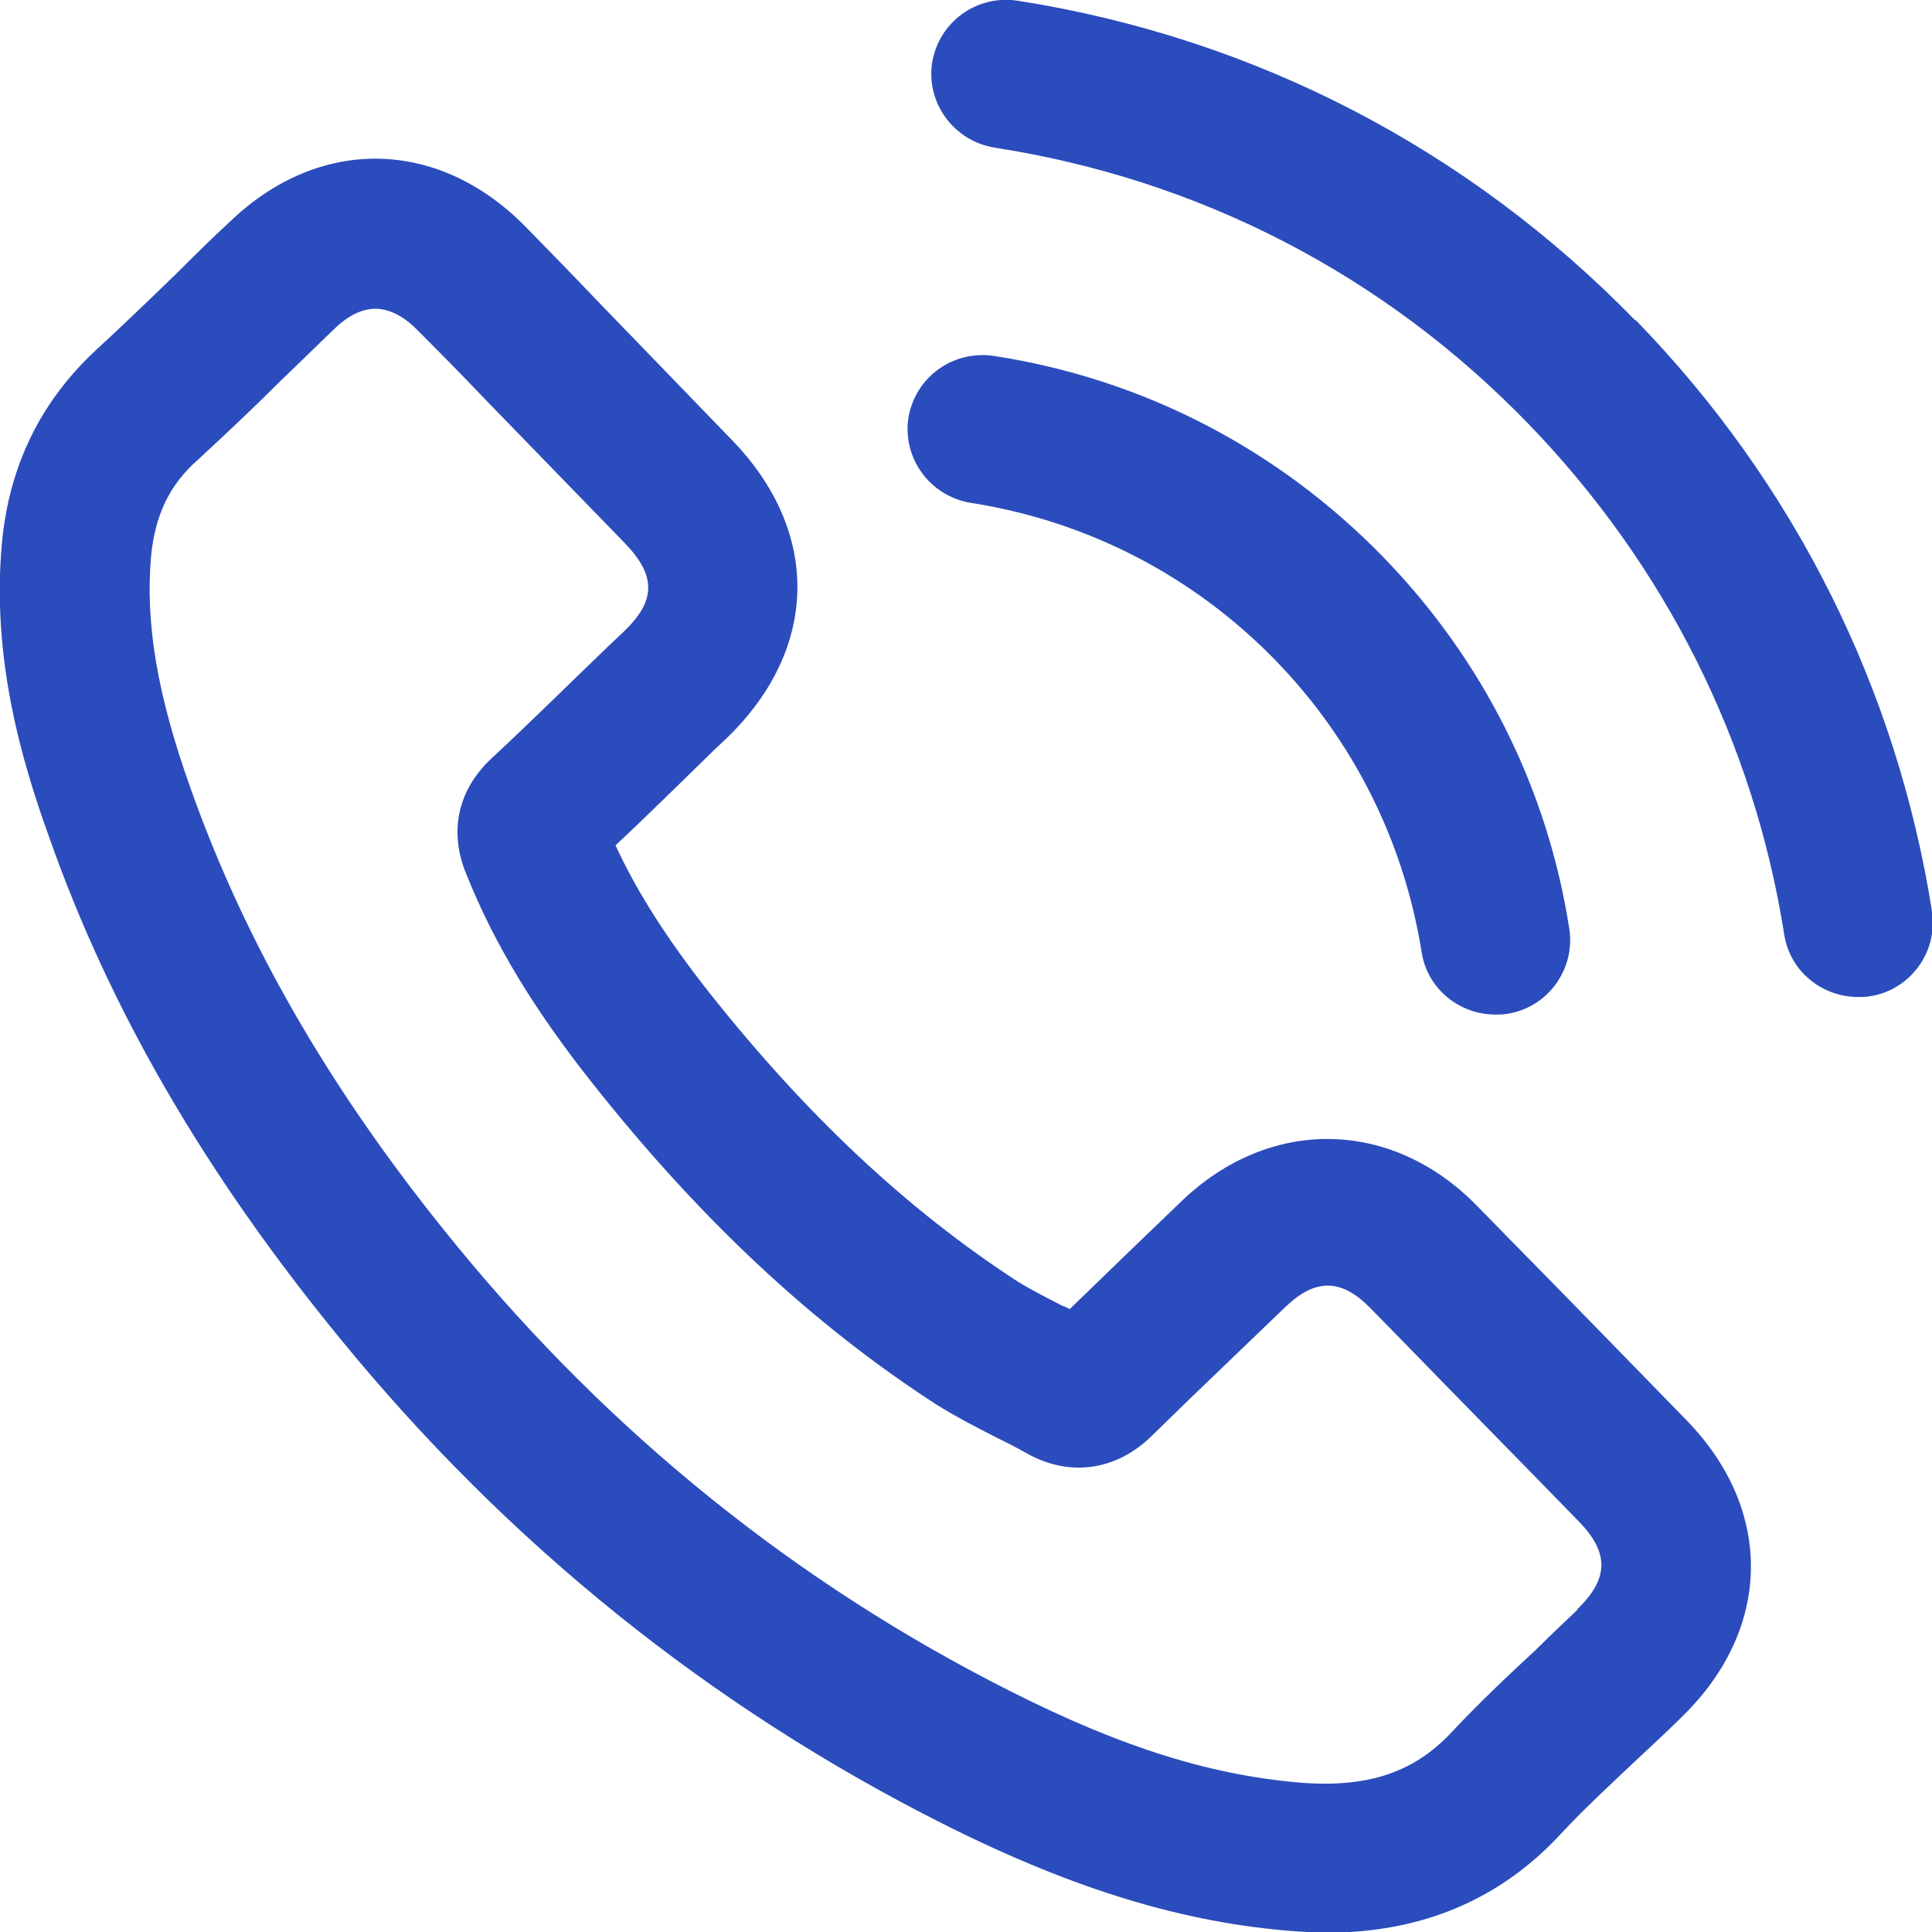 <svg width="22" height="22" viewBox="0 0 22 22" fill="none" xmlns="http://www.w3.org/2000/svg">
<g clip-path="url(#clip0_35_542)">
<path d="M17.114 14.032L16.813 13.725C15.84 12.735 14.458 12.72 13.462 13.671C13.038 14.078 12.606 14.493 12.181 14.907C12.15 14.892 12.127 14.877 12.096 14.869C11.919 14.777 11.749 14.692 11.587 14.592C10.336 13.779 9.186 12.704 8.074 11.3C7.603 10.701 7.256 10.163 7.009 9.626C7.387 9.273 7.75 8.912 8.121 8.551L8.283 8.398C9.325 7.385 9.348 6.057 8.337 5.013L6.785 3.408C6.515 3.124 6.245 2.848 5.967 2.564C4.979 1.574 3.636 1.551 2.625 2.518C2.416 2.71 2.215 2.909 2.015 3.109C1.714 3.401 1.413 3.692 1.104 3.976C0.471 4.56 0.108 5.289 0.023 6.172C-0.1 7.492 0.247 8.667 0.563 9.542C1.258 11.514 2.347 13.38 3.875 15.245C5.782 17.579 8.09 19.436 10.745 20.772C12.227 21.517 13.493 21.9 14.752 21.992C14.867 22 14.991 22.008 15.107 22.008C16.187 22.008 17.083 21.632 17.777 20.879C18.055 20.58 18.357 20.304 18.657 20.02C18.82 19.866 18.989 19.713 19.151 19.551C20.178 18.553 20.201 17.203 19.213 16.181C18.519 15.468 17.824 14.754 17.121 14.04L17.114 14.032ZM17.955 18.338C17.801 18.484 17.646 18.63 17.492 18.784C17.16 19.091 16.836 19.398 16.527 19.728C16.11 20.173 15.601 20.35 14.867 20.304C13.833 20.227 12.799 19.912 11.509 19.26C9.07 18.032 6.947 16.32 5.195 14.178C3.79 12.466 2.802 10.762 2.169 8.974C1.791 7.914 1.652 7.093 1.721 6.325C1.768 5.865 1.93 5.519 2.254 5.235C2.578 4.936 2.895 4.637 3.203 4.329C3.404 4.138 3.597 3.946 3.798 3.754C3.96 3.593 4.122 3.516 4.276 3.516C4.431 3.516 4.601 3.6 4.763 3.769C5.033 4.038 5.303 4.314 5.566 4.59L7.117 6.187C7.472 6.556 7.472 6.84 7.102 7.193L6.94 7.346C6.492 7.776 6.052 8.214 5.589 8.643C5.21 9.004 5.11 9.473 5.311 9.956C5.627 10.747 6.083 11.499 6.747 12.336C7.974 13.886 9.255 15.084 10.668 15.997C10.877 16.128 11.1 16.243 11.324 16.358C11.448 16.419 11.571 16.481 11.679 16.542C12.173 16.826 12.714 16.75 13.123 16.343C13.624 15.851 14.134 15.368 14.643 14.877C14.983 14.554 15.277 14.562 15.601 14.892L15.902 15.199C16.596 15.913 17.291 16.619 17.986 17.333C18.326 17.686 18.318 17.978 17.963 18.323L17.955 18.338Z" fill="#2B4CBC"/>
<path d="M14.52 7.515C15.416 8.436 15.987 9.588 16.188 10.839C16.249 11.253 16.612 11.553 17.029 11.553C17.075 11.553 17.114 11.553 17.16 11.545C17.623 11.476 17.94 11.038 17.87 10.578C17.623 8.981 16.89 7.515 15.748 6.34C14.551 5.112 13.015 4.314 11.317 4.053C10.846 3.984 10.421 4.299 10.344 4.759C10.275 5.22 10.591 5.65 11.054 5.726C12.382 5.934 13.586 6.555 14.528 7.523L14.52 7.515Z" fill="#2B4CBC"/>
<path d="M18.619 3.646C16.712 1.689 14.281 0.43 11.587 0.008C11.116 -0.062 10.691 0.253 10.614 0.714C10.545 1.174 10.861 1.604 11.324 1.681C13.655 2.042 15.755 3.124 17.399 4.821C18.959 6.433 19.97 8.444 20.317 10.639C20.379 11.054 20.742 11.353 21.159 11.353C21.205 11.353 21.244 11.353 21.29 11.345C21.753 11.276 22.07 10.839 22 10.378C21.599 7.837 20.433 5.504 18.627 3.646H18.619Z" fill="#2B4CBC"/>
</g>
<defs>
<clipPath id="clip0_35_542">
<rect width="22" height="22" fill="white"/>
</clipPath>
</defs>
</svg>
